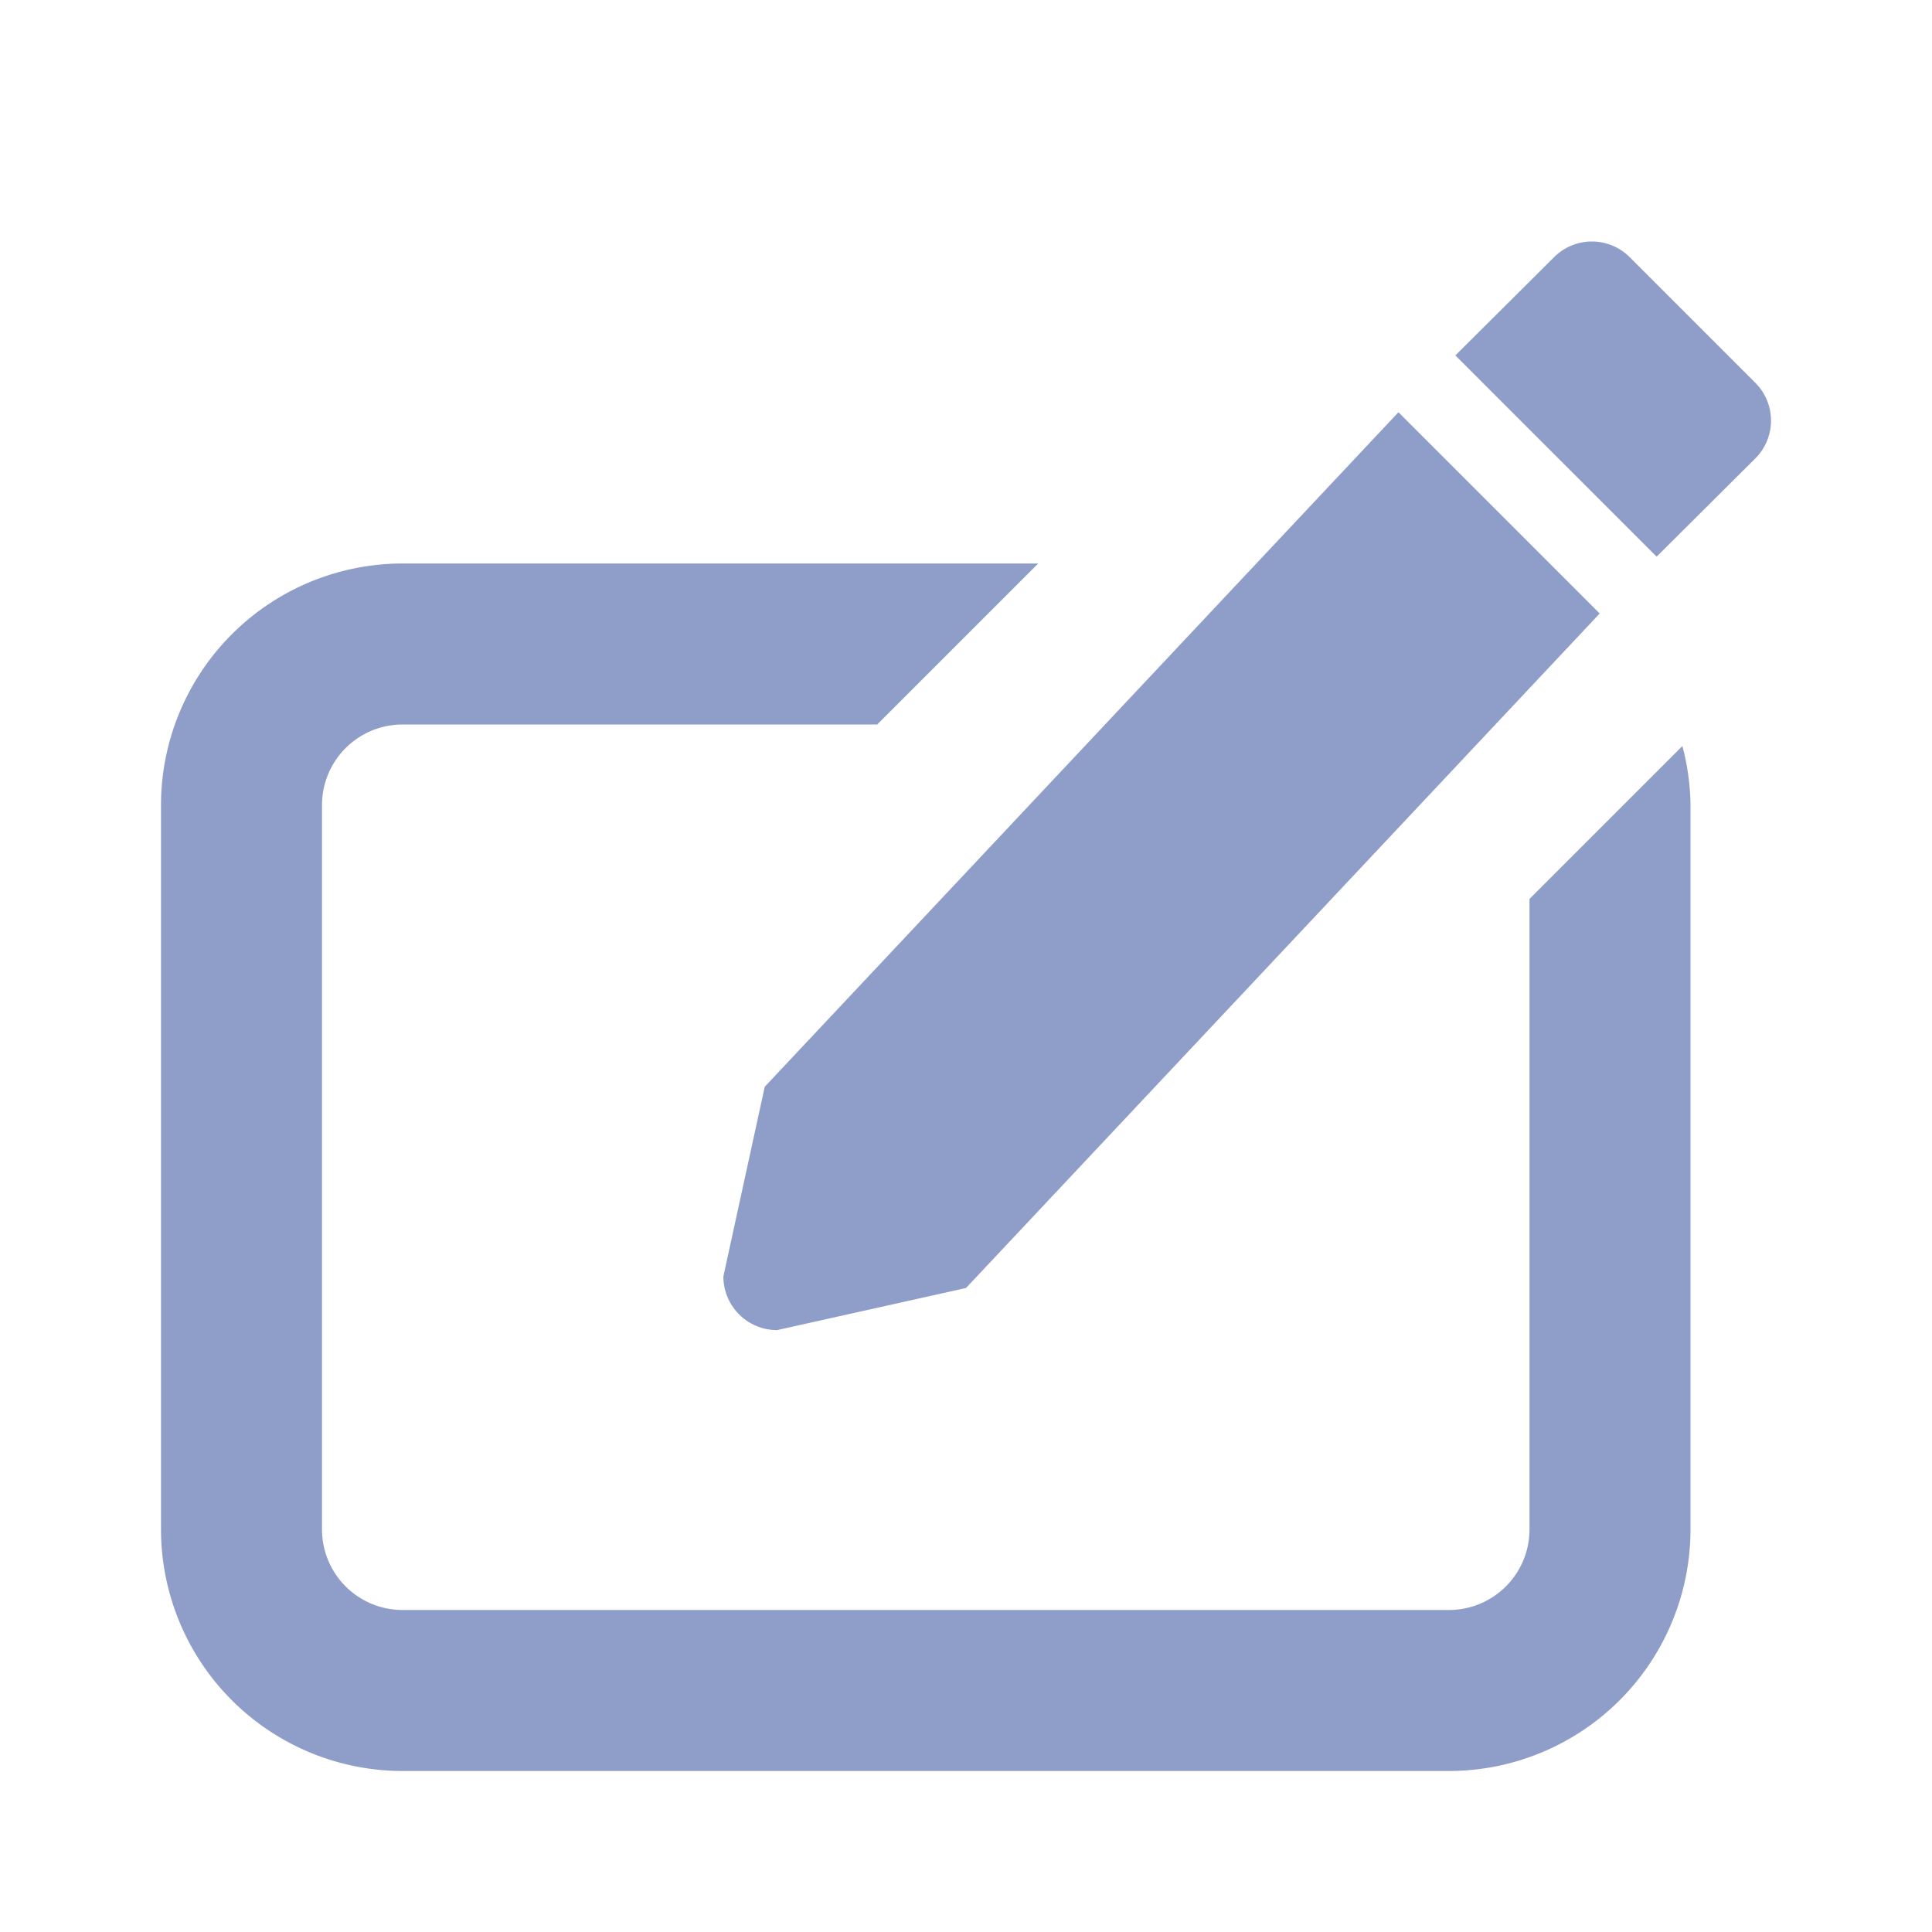 <svg xmlns="http://www.w3.org/2000/svg" width="24" height="24" viewBox="0 0 24 24"><path d="M9.5,13.5l7.872-8.379L19.872,7.621,12,16l-2.347.523a.667.667,0,0,1-.667-.667ZM21.805,4.755,20.245,3.195a.664.664,0,0,0-.94,0L18.079,4.415l2.5,2.5,1.226-1.22A.664.664,0,0,0,21.805,4.755ZM19,11.167V19a1.001,1.001,0,0,1-1,1H5a1.001,1.001,0,0,1-1-1V10A1.001,1.001,0,0,1,5,9h5.897l2-2H5a3.003,3.003,0,0,0-3,3v9a3.003,3.003,0,0,0,3,3H18a3.003,3.003,0,0,0,3-3V10a2.968,2.968,0,0,0-.101-.732Z" fill="#8f9dc9"/><path d="M24,24H0V0H24Z" fill="none"/></svg>